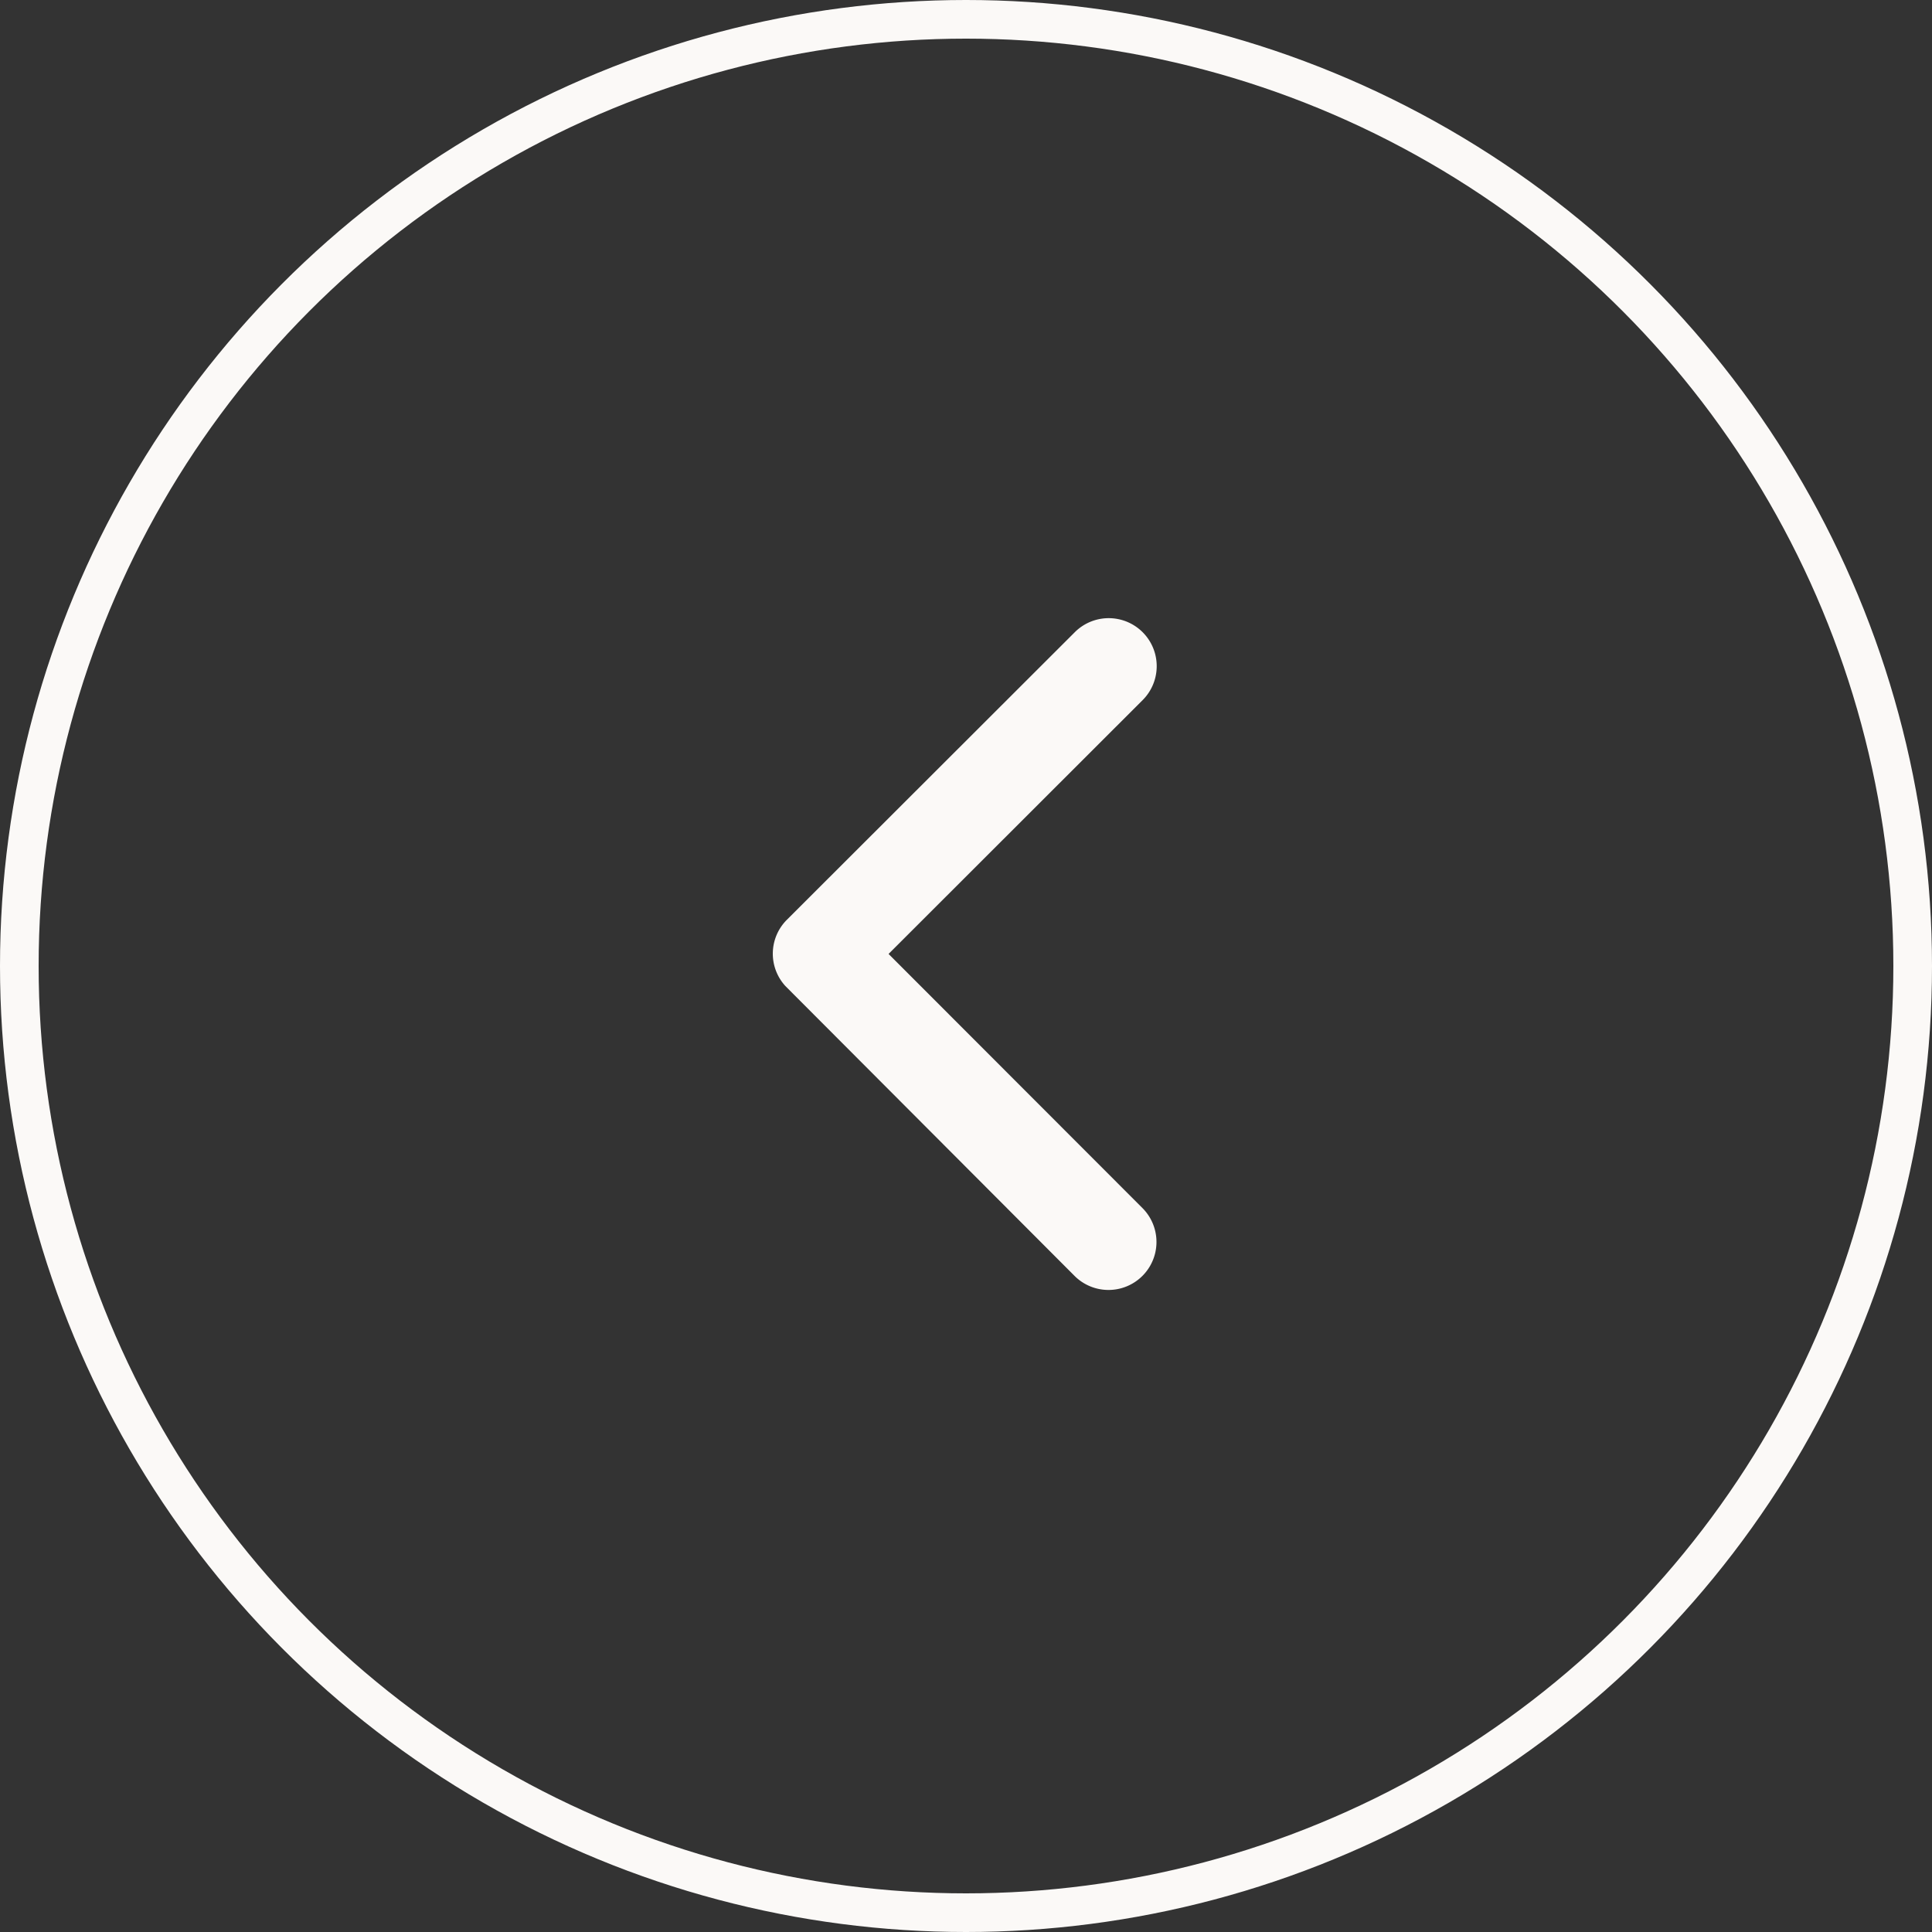 <svg xmlns="http://www.w3.org/2000/svg" width="50" height="50" viewBox="0 0 50 50">
  <rect x="0" y="0" width="50" height="50" fill="#333333" stroke="none"/>
  <g id="ic_previous" transform="translate(-202 -919)">
    <g id="Ellipse_53" data-name="Ellipse 53" transform="translate(202 919)" fill="none" stroke="#fbf9f7" stroke-width="1">
      <circle cx="25" cy="25" r="25" stroke="none"/>
      <circle cx="25" cy="25" r="24.5" fill="none"/>
    </g>
    <path id="Icon_ionic-ios-arrow-back" data-name="Icon ionic-ios-arrow-back" d="M14.246,14.882l6.577-6.571a1.242,1.242,0,1,0-1.759-1.754L11.612,14a1.24,1.24,0,0,0-.036,1.713l7.482,7.5a1.242,1.242,0,1,0,1.759-1.754Z" transform="translate(210.75 928.806)" fill="#fbf9f7"/>
  </g>
</svg>

